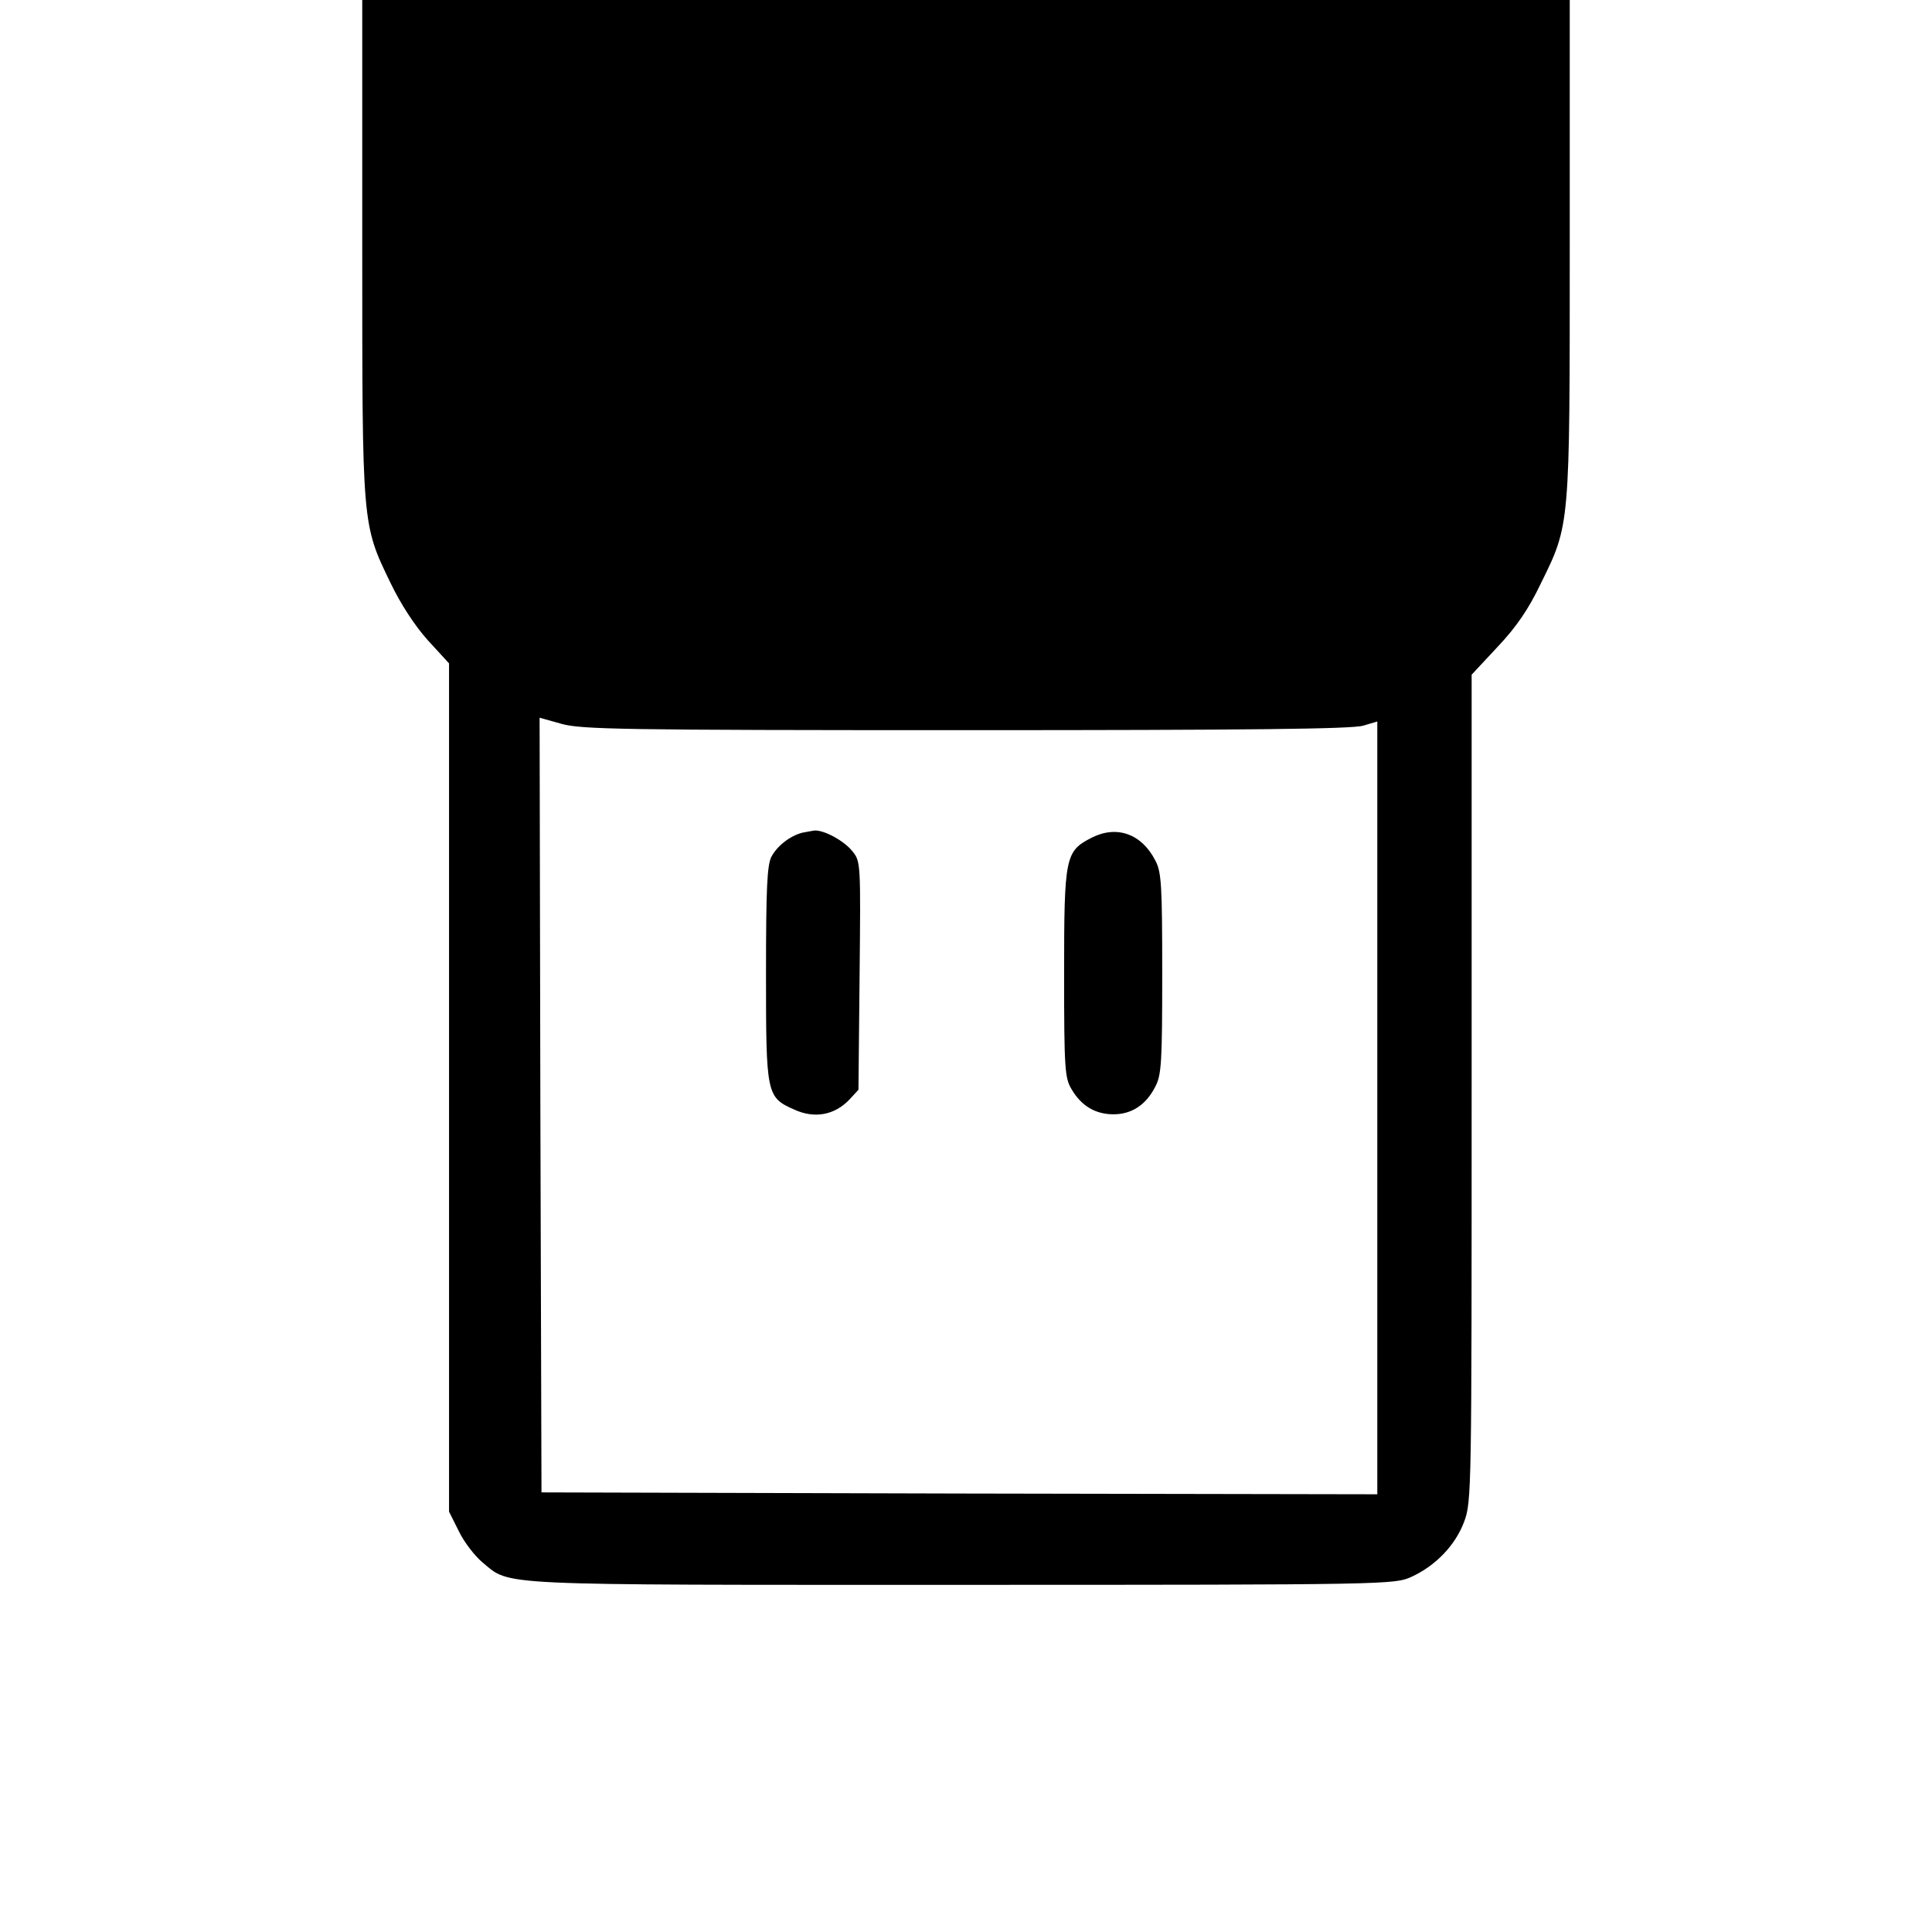 <?xml version="1.0" standalone="no"?>
<!DOCTYPE svg PUBLIC "-//W3C//DTD SVG 20010904//EN"
 "http://www.w3.org/TR/2001/REC-SVG-20010904/DTD/svg10.dtd">
<svg version="1.0" xmlns="http://www.w3.org/2000/svg"
 width="512pt" height="512pt" viewBox="0 0 512 512"
 preserveAspectRatio="xMidYMid meet">
<g transform="translate(0,512) scale(0.1,-0.1)"
fill="#000000" stroke="none">
<path d="M960 4464 c0 -740 -1 -732 75 -889 27 -56 64 -113 99 -152 l56 -61 0
-1124 0 -1124 26 -52 c14 -29 42 -65 62 -82 77 -63 13 -60 1271 -60 1130 0
1147 1 1191 21 64 29 117 84 140 146 20 53 20 79 20 1149 l0 1096 69 74 c50
53 82 100 114 167 78 158 77 149 77 891 l0 656 -1600 0 -1600 0 0 -656z m1600
-1279 c747 0 1025 3 1053 12 l37 11 0 -1024 0 -1024 -1107 2 -1108 3 -3 1027
-2 1026 57 -16 c52 -15 158 -17 1073 -17z"/>
<path d="M2125 2913 c-32 -9 -65 -34 -81 -64 -11 -23 -14 -83 -14 -309 0 -322
1 -328 76 -361 53 -24 106 -14 145 27 l24 26 3 302 c3 299 3 303 -19 330 -22
28 -76 57 -101 55 -7 -1 -22 -4 -33 -6z"/>
<path d="M2893 2900 c-70 -36 -73 -49 -73 -362 0 -253 2 -275 20 -305 26 -44
63 -66 111 -66 49 0 87 26 111 74 16 30 18 66 18 299 0 233 -2 269 -18 299
-36 71 -102 95 -169 61z"/>
</g>
</svg>
